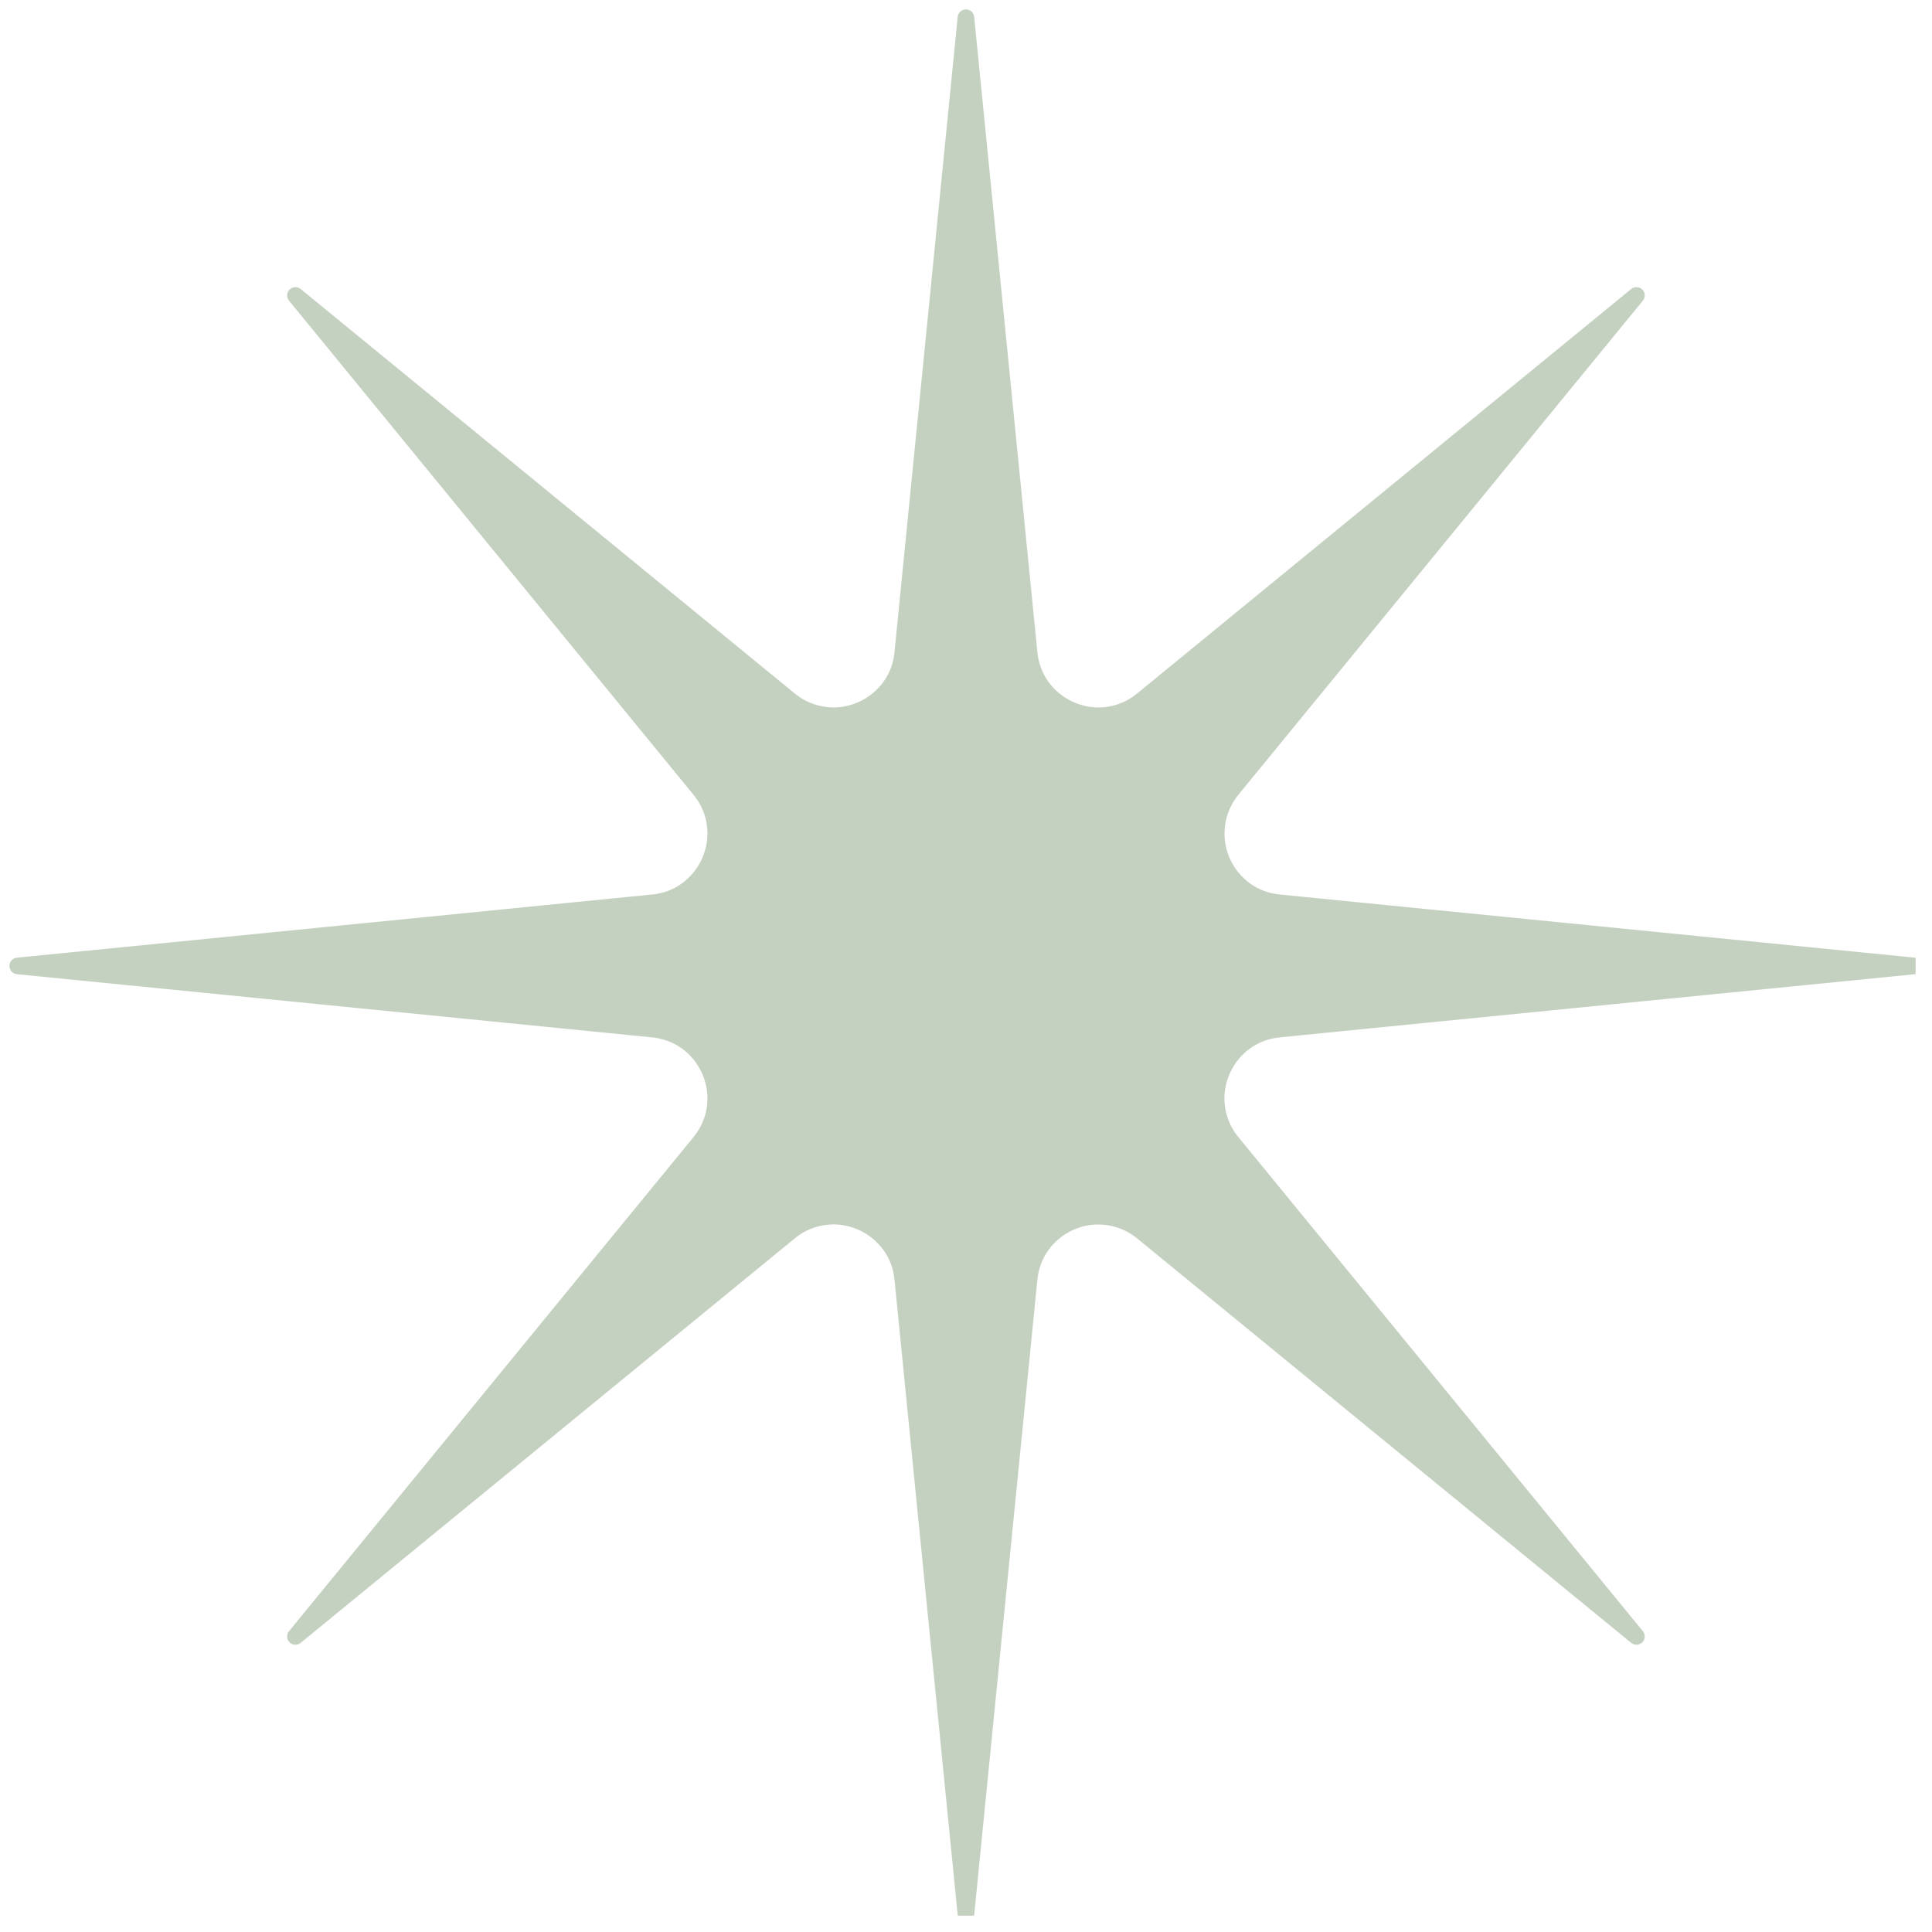 <?xml version="1.0" encoding="UTF-8" standalone="no"?>
<!DOCTYPE svg PUBLIC "-//W3C//DTD SVG 1.1//EN" "http://www.w3.org/Graphics/SVG/1.1/DTD/svg11.dtd">
<svg width="100%" height="100%" viewBox="0 0 75 75" version="1.1" xmlns="http://www.w3.org/2000/svg" xmlns:xlink="http://www.w3.org/1999/xlink" xml:space="preserve" xmlns:serif="http://www.serif.com/" style="fill-rule:evenodd;clip-rule:evenodd;stroke-linejoin:round;stroke-miterlimit:2;">
    <g transform="matrix(1,0,0,1,-130.5,-58.5)">
        <path d="M178.328,102.844L194.026,122.026L174.844,106.328C173.177,104.964 170.661,106.005 170.448,108.146L168,132.807L165.547,108.146C165.333,106.005 162.818,104.964 161.151,106.328L141.969,122.026L157.672,102.844C159.036,101.177 157.99,98.661 155.849,98.448L131.188,96L155.849,93.547C157.99,93.333 159.036,90.818 157.672,89.151L141.969,69.969L161.151,85.672C162.818,87.036 165.333,85.99 165.547,83.849L168,59.188L170.448,83.849C170.661,85.99 173.177,87.036 174.844,85.672L194.026,69.969L178.328,89.151C176.964,90.818 178.005,93.333 180.146,93.547L204.807,96L180.146,98.448C178.005,98.661 176.964,101.177 178.328,102.844Z" style="fill:rgb(197,209,192);fill-rule:nonzero;"/>
    </g>
    <g transform="matrix(1,0,0,1,-130.5,-58.5)">
        <clipPath id="_clip1">
            <rect x="130.865" y="58.865" width="74" height="74"/>
        </clipPath>
        <g clip-path="url(#_clip1)">
            <path d="M204.839,95.677L180.177,93.224C179.521,93.161 178.995,92.854 178.62,92.422C178.245,91.99 178.031,91.422 178.036,90.849C178.036,90.333 178.203,89.813 178.573,89.354L194.276,70.172C194.38,70.047 194.37,69.859 194.255,69.74C194.135,69.625 193.953,69.615 193.823,69.719L174.641,85.422C174.182,85.797 173.661,85.964 173.146,85.964C172.573,85.964 172.01,85.75 171.573,85.375C171.141,85 170.839,84.474 170.771,83.818L168.318,59.156C168.302,58.99 168.161,58.865 168,58.865C167.833,58.865 167.693,58.99 167.677,59.156L165.224,83.818C165.161,84.474 164.854,85 164.422,85.375C163.99,85.75 163.422,85.964 162.849,85.964C162.333,85.958 161.813,85.797 161.354,85.422L142.172,69.719C142.047,69.615 141.859,69.625 141.74,69.74C141.625,69.859 141.615,70.047 141.719,70.172L157.422,89.354C157.797,89.813 157.964,90.333 157.964,90.849C157.964,91.422 157.75,91.99 157.375,92.422C157,92.854 156.474,93.161 155.818,93.224L131.156,95.677C130.99,95.693 130.865,95.833 130.865,96C130.865,96.161 130.99,96.302 131.156,96.318L155.818,98.771C156.474,98.839 157,99.141 157.375,99.573C157.75,100.01 157.964,100.573 157.964,101.146C157.964,101.661 157.797,102.182 157.422,102.641L141.719,121.823C141.615,121.948 141.625,122.135 141.74,122.255C141.859,122.37 142.047,122.38 142.172,122.276L161.354,106.573C161.813,106.198 162.333,106.036 162.849,106.031C163.422,106.031 163.99,106.245 164.422,106.62C164.854,106.995 165.161,107.521 165.224,108.177L167.677,132.839C167.693,133.005 167.833,133.13 168,133.13C168.161,133.13 168.302,133.005 168.318,132.839L170.771,108.177C170.839,107.521 171.141,106.995 171.573,106.62C172.01,106.245 172.573,106.031 173.146,106.036C173.661,106.036 174.182,106.203 174.641,106.573L193.823,122.276C193.953,122.38 194.135,122.37 194.255,122.255C194.37,122.135 194.38,121.953 194.276,121.823L178.573,102.641L178.328,102.844L178.573,102.641C178.198,102.182 178.036,101.661 178.031,101.146C178.031,100.573 178.245,100.01 178.62,99.573C178.995,99.141 179.521,98.839 180.177,98.771L204.839,96.318C205.005,96.302 205.13,96.161 205.13,96C205.13,95.833 205.005,95.693 204.839,95.677ZM180.115,98.13C179.292,98.208 178.604,98.604 178.13,99.156C177.656,99.708 177.391,100.417 177.391,101.146C177.391,101.802 177.604,102.474 178.078,103.047L191.729,119.729L175.047,106.078C174.474,105.604 173.802,105.391 173.146,105.391C172.417,105.391 171.708,105.656 171.156,106.13C170.604,106.604 170.208,107.292 170.13,108.115L168,129.552L165.865,108.115C165.786,107.292 165.396,106.604 164.844,106.13C164.292,105.656 163.578,105.391 162.849,105.391C162.193,105.391 161.521,105.604 160.948,106.078L144.266,119.729L157.917,103.047C158.391,102.474 158.604,101.802 158.604,101.146C158.604,100.417 158.339,99.708 157.865,99.156C157.391,98.604 156.703,98.208 155.88,98.13L134.443,96L155.88,93.865C156.703,93.786 157.391,93.391 157.865,92.844C158.339,92.292 158.604,91.578 158.604,90.849C158.609,90.193 158.391,89.521 157.917,88.948L144.266,72.266L160.948,85.917C161.521,86.391 162.193,86.604 162.849,86.604C163.578,86.604 164.292,86.339 164.844,85.865C165.396,85.391 165.786,84.703 165.865,83.88L168,62.443L170.13,83.88C170.208,84.703 170.604,85.391 171.156,85.865C171.708,86.339 172.417,86.604 173.146,86.604C173.802,86.609 174.474,86.391 175.047,85.917L191.734,72.266L178.078,88.948C177.604,89.521 177.391,90.193 177.391,90.849C177.391,91.578 177.656,92.292 178.13,92.844C178.604,93.391 179.292,93.786 180.115,93.865L201.552,96L180.115,98.13Z" style="fill:rgb(197,209,192);fill-rule:nonzero;"/>
        </g>
    </g>
</svg>
